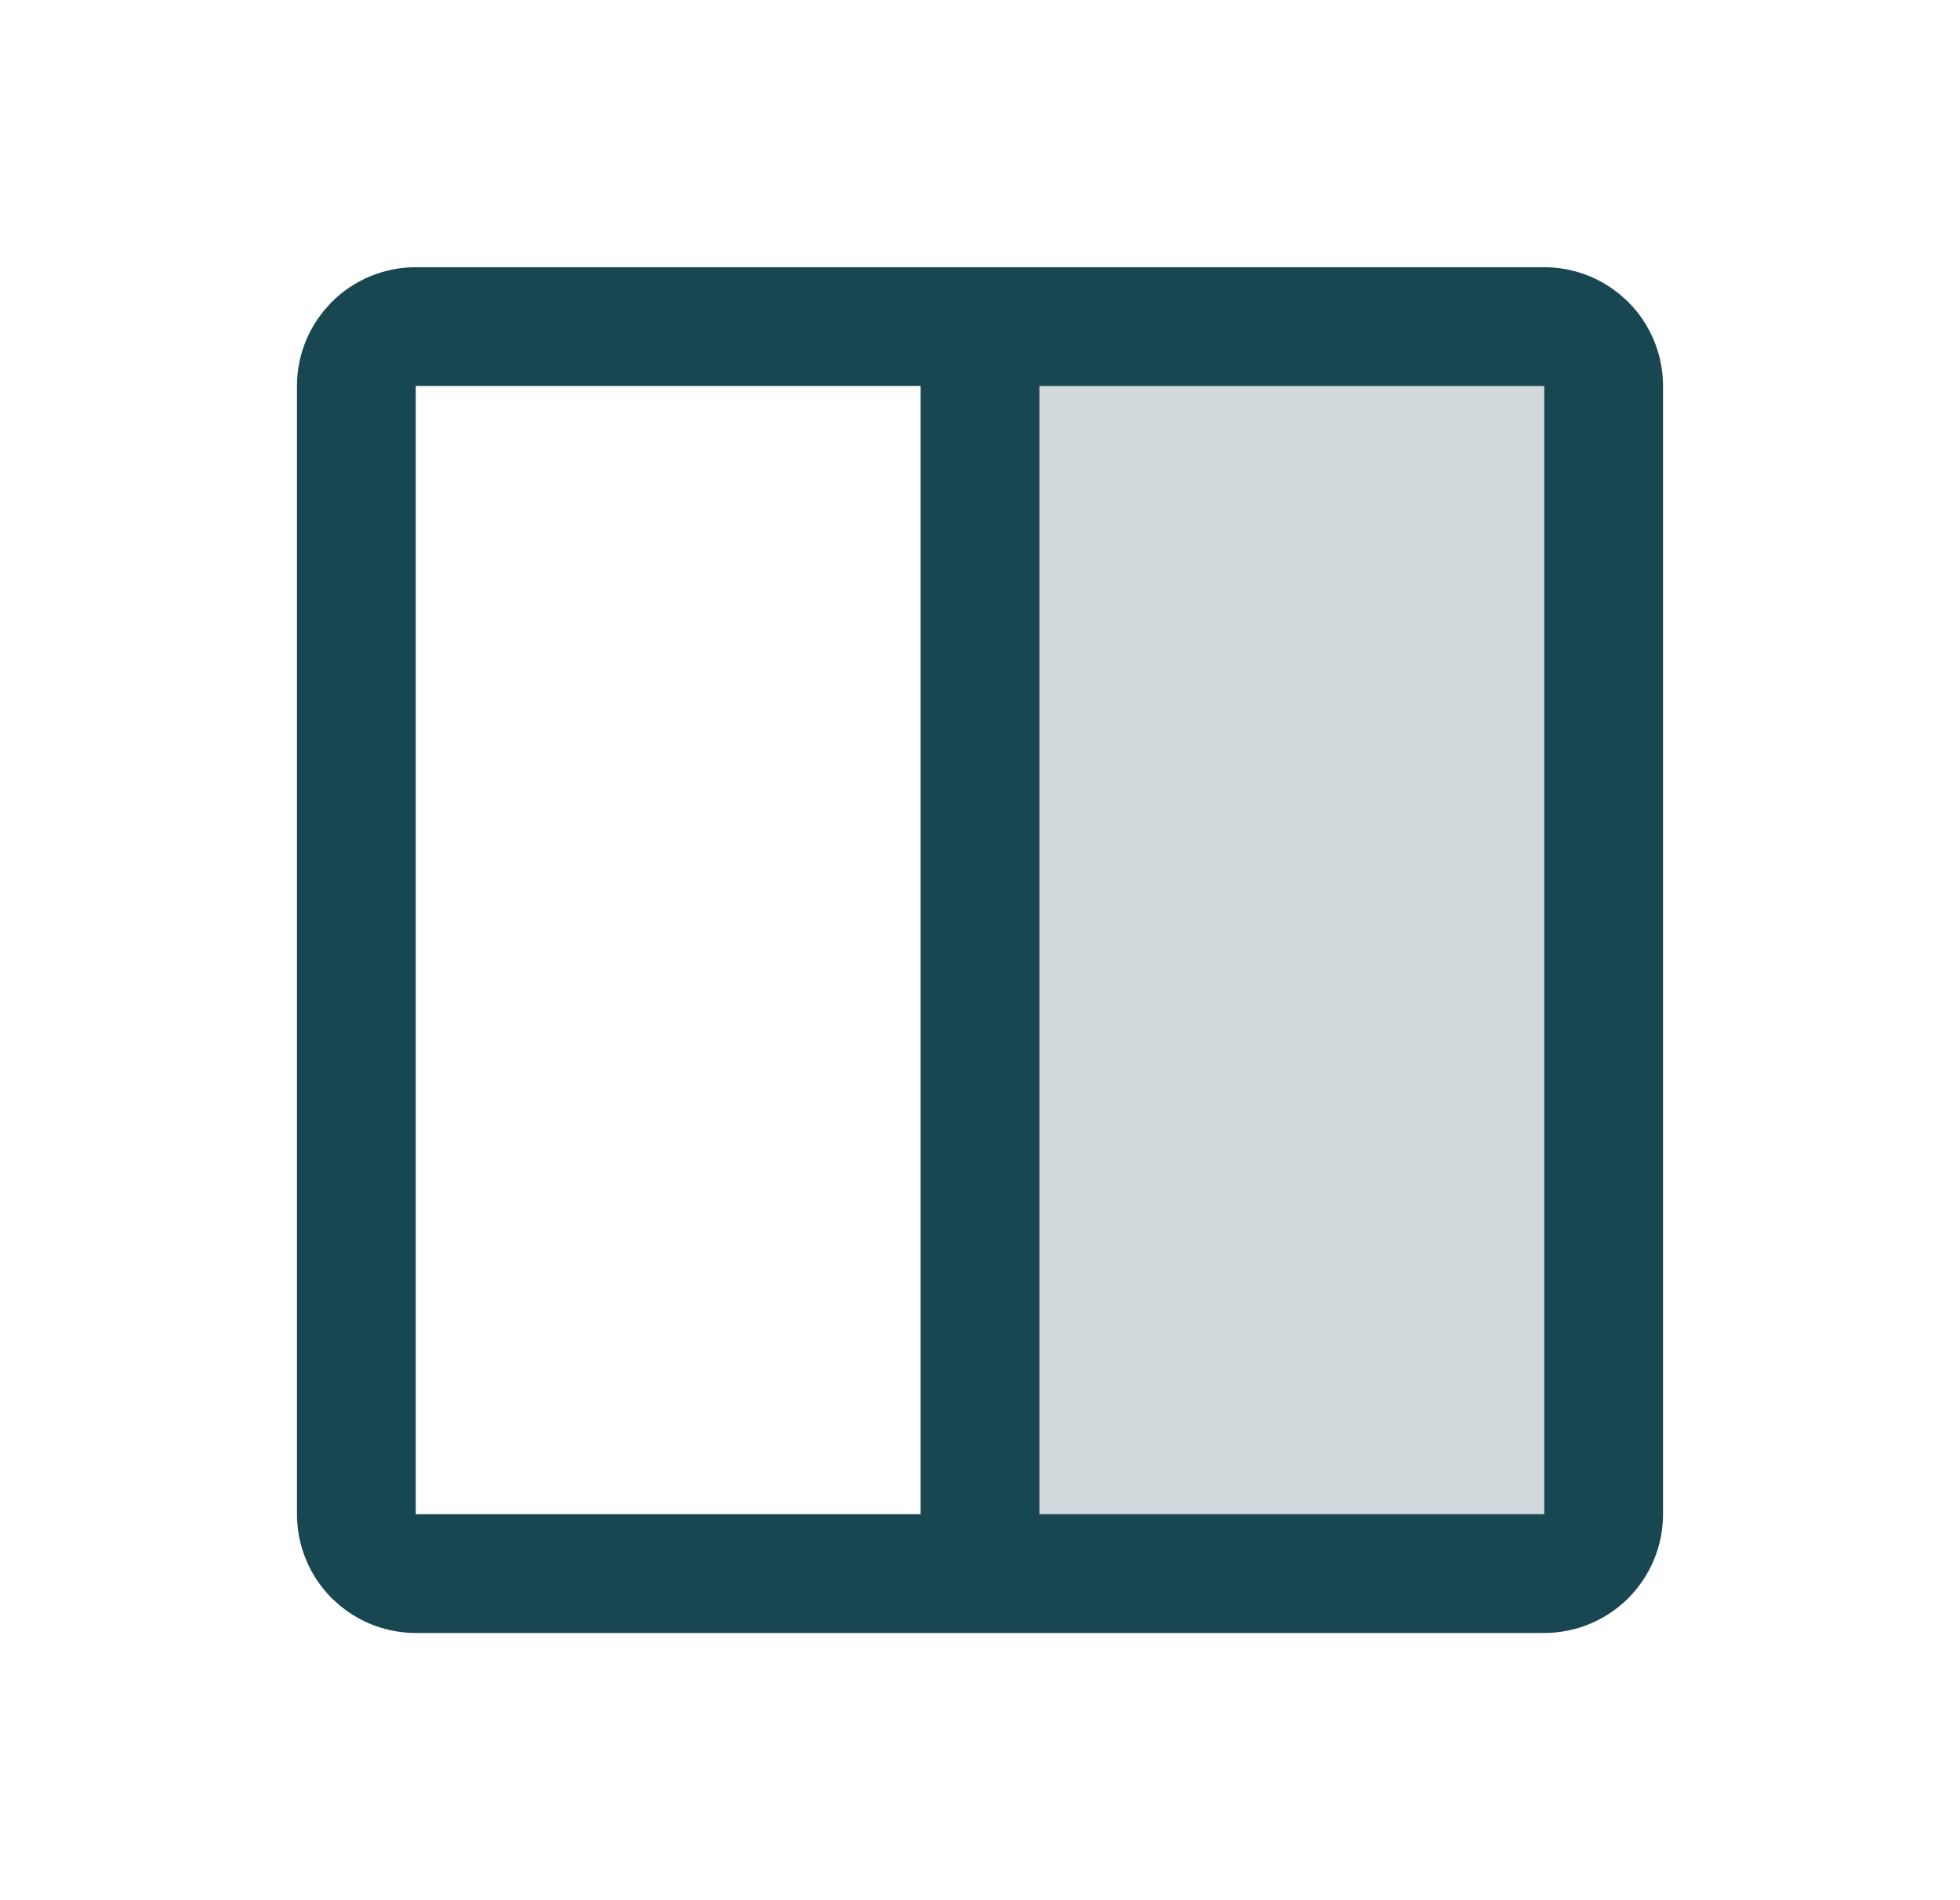 <svg xmlns="http://www.w3.org/2000/svg" width="33" height="32" viewBox="0 0 33 32" fill="none"><path opacity="0.2" d="M27 6.5V25.5C27 25.765 26.895 26.02 26.707 26.207C26.52 26.395 26.265 26.5 26 26.5H16.5V5.5H26C26.265 5.5 26.52 5.605 26.707 5.793C26.895 5.98 27 6.235 27 6.5Z" fill="#184651"></path><path d="M7 5H26C26.348 5 26.683 5.121 26.95 5.34L27.061 5.439C27.342 5.721 27.5 6.102 27.5 6.5V25.5C27.5 25.898 27.342 26.279 27.061 26.561C26.779 26.842 26.398 27 26 27H7C6.652 27 6.317 26.879 6.05 26.66L5.939 26.561C5.658 26.279 5.5 25.898 5.5 25.5V6.5C5.5 6.152 5.621 5.817 5.84 5.55L5.939 5.439C6.221 5.158 6.602 5 7 5ZM6.5 26H16V6H6.5V26ZM17 26H26.5V6H17V26Z" fill="#184651" stroke="#184651"></path></svg>